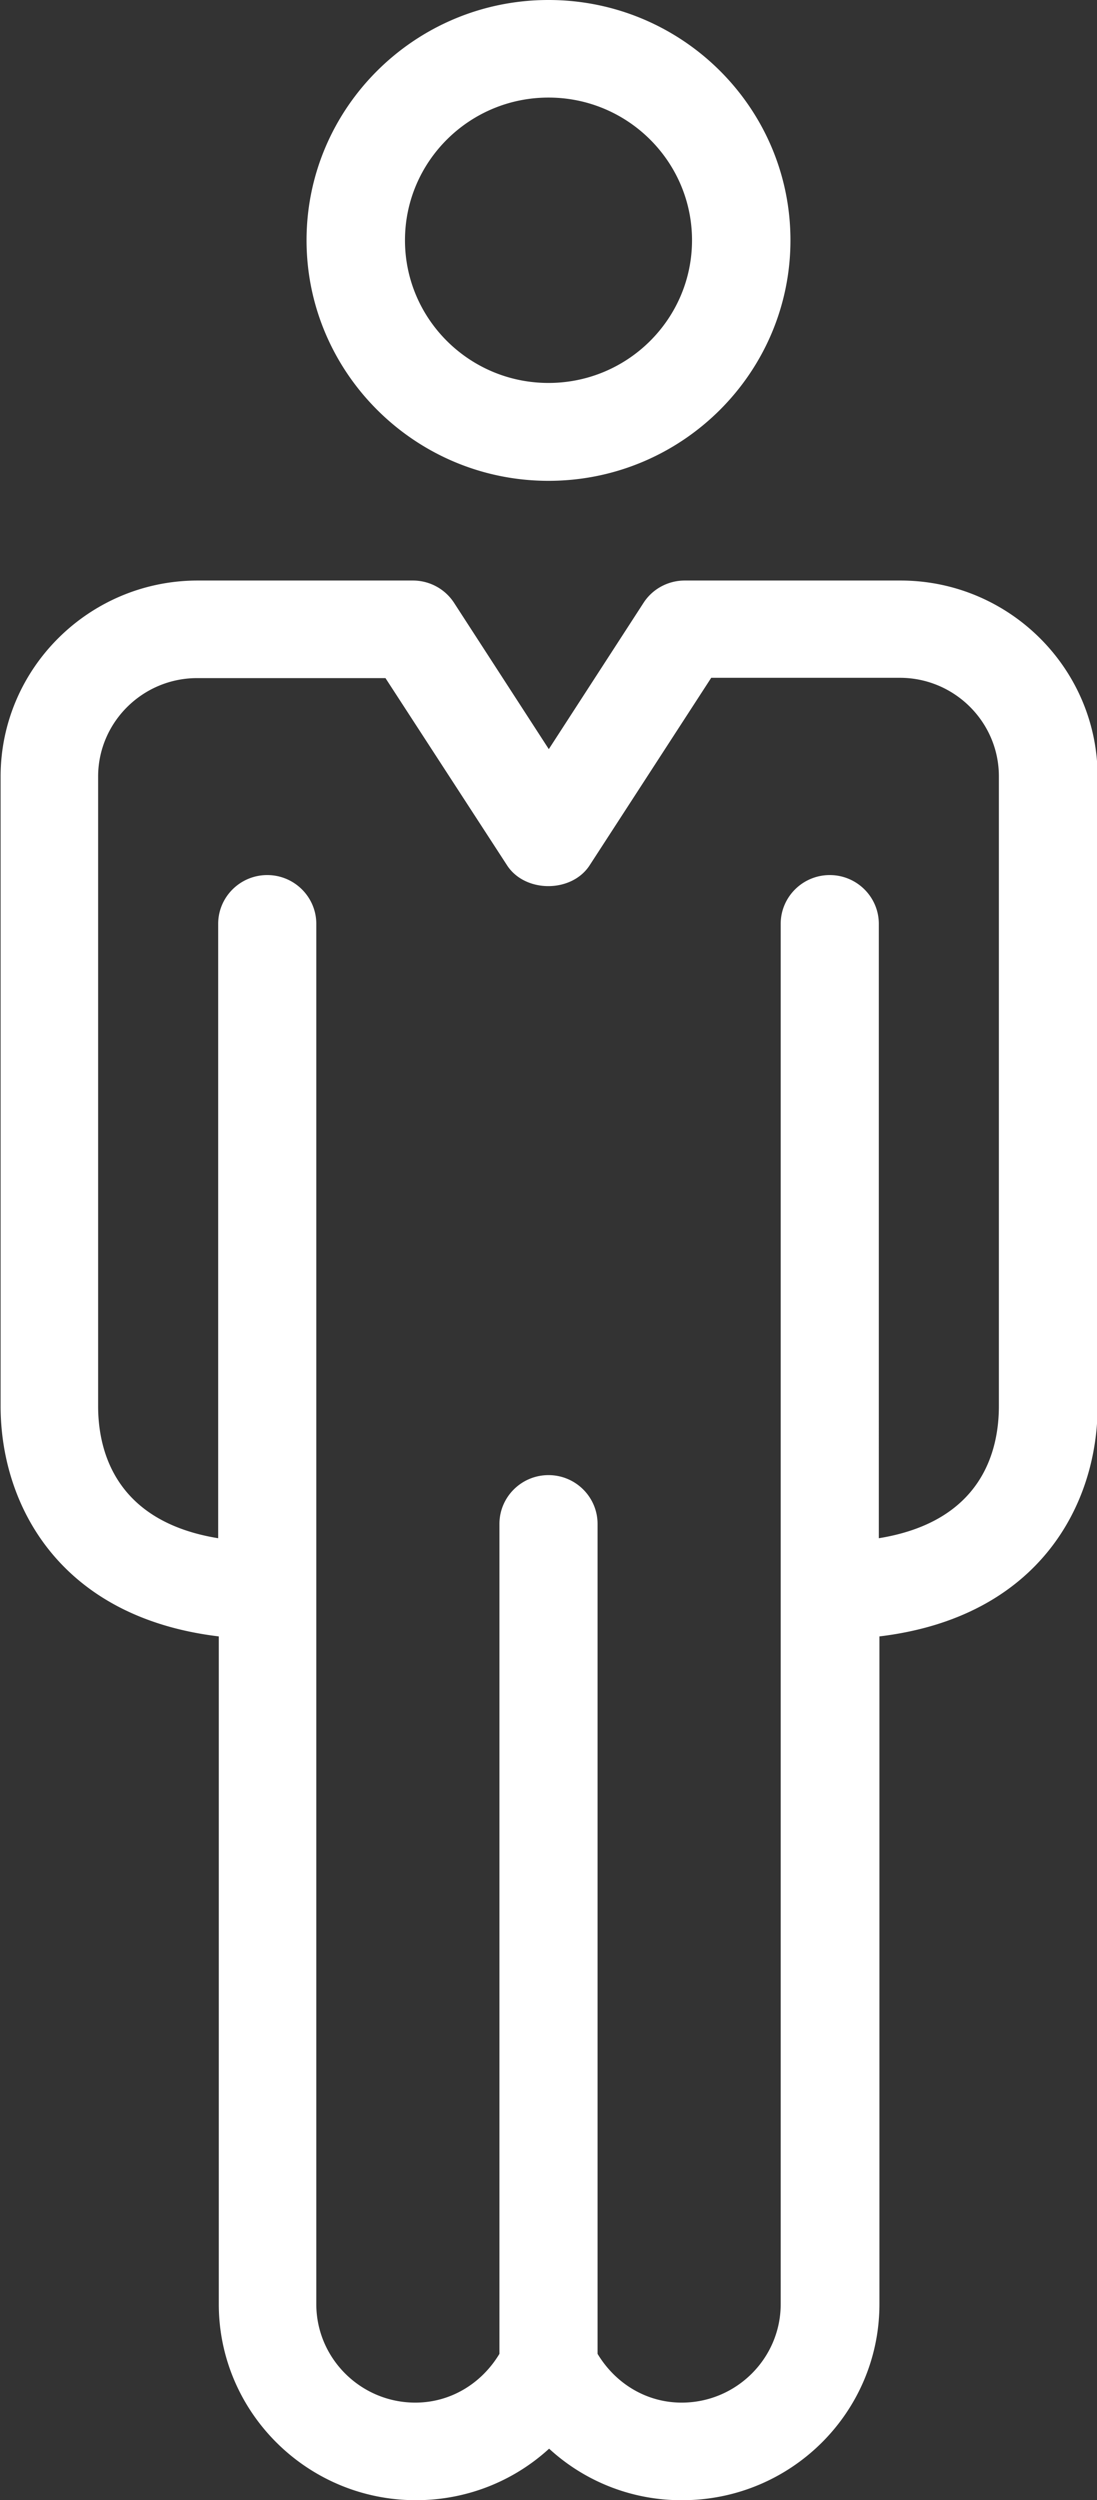 <svg data-name="レイヤー 2" xmlns="http://www.w3.org/2000/svg" viewBox="0 0 36 82"><rect x="0" y="0" width="36" height="82" fill="#333333" stroke="none"/><path d="M29.53 19.04h-7.06c-.55 0-1.06.28-1.35.73l-3.11 4.8-3.11-4.8c-.3-.46-.81-.73-1.35-.73H6.49c-3.57 0-6.47 2.89-6.47 6.43v20.65c0 3.22 1.92 6.92 7.16 7.55v21.9c0 3.54 2.9 6.43 6.47 6.43 1.66 0 3.2-.62 4.37-1.69A6.402 6.402 0 0022.39 82c3.57 0 6.47-2.88 6.47-6.43v-21.9c5.24-.63 7.16-4.33 7.16-7.55V25.47c0-3.54-2.9-6.43-6.47-6.43zm3.25 27.08c0 1.46-.55 3.78-3.94 4.33V30.3c0-.88-.72-1.6-1.61-1.6s-1.61.72-1.61 1.6v45.27c0 1.78-1.46 3.23-3.25 3.23-1.15 0-2.17-.62-2.76-1.6V49.98c0-.88-.72-1.6-1.61-1.6s-1.61.72-1.61 1.6V77.2c-.59.98-1.61 1.6-2.76 1.6-1.79 0-3.25-1.45-3.25-3.23V30.3c0-.88-.72-1.6-1.61-1.6s-1.61.72-1.61 1.6v20.15c-3.38-.55-3.94-2.87-3.94-4.33V25.47c0-1.78 1.46-3.23 3.25-3.23h6.18l3.99 6.14c.59.91 2.12.91 2.71 0l3.99-6.15h6.19c1.79 0 3.25 1.45 3.25 3.23v20.65zM18 15.77c4.38 0 7.94-3.54 7.94-7.89S22.38 0 18 0s-7.94 3.54-7.94 7.88 3.56 7.89 7.94 7.89zM18 3.2c2.6 0 4.71 2.1 4.71 4.68S20.6 12.56 18 12.56s-4.71-2.1-4.71-4.68S15.4 3.2 18 3.2z" fill="#fff" data-name="レイヤー 12"/></svg>